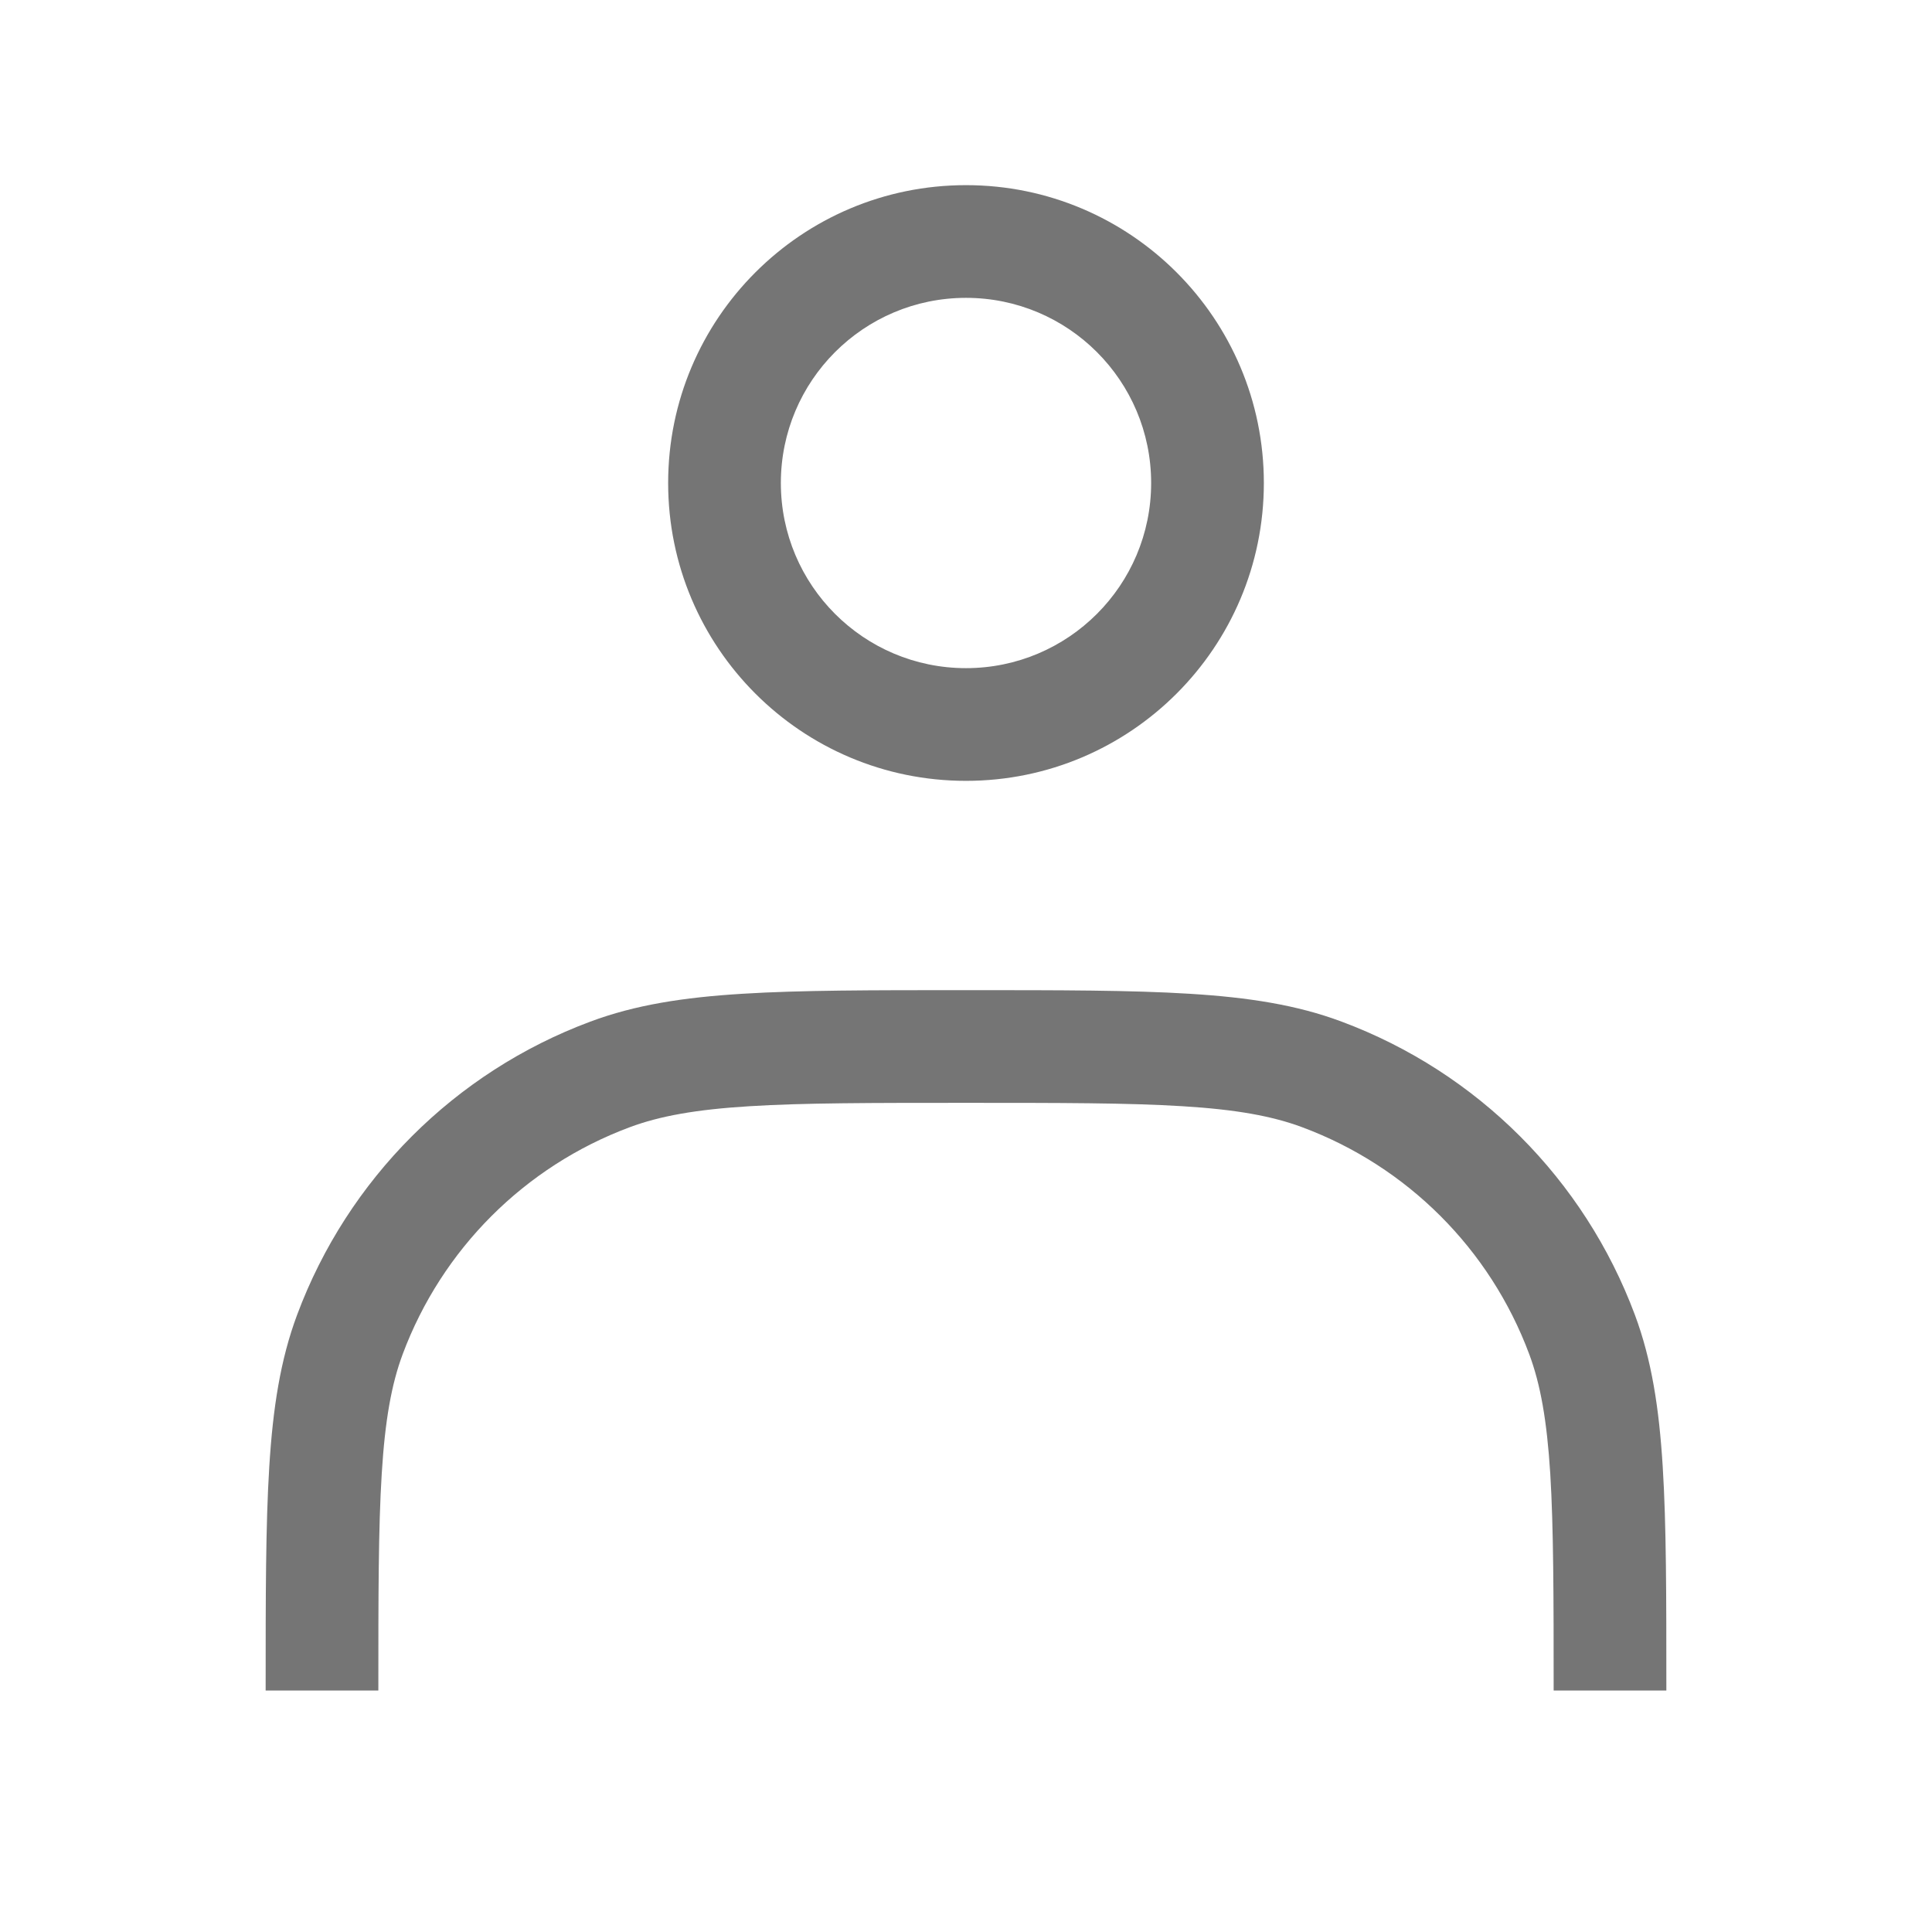 <svg width="24" height="24" viewBox="0 0 24 24" fill="none" xmlns="http://www.w3.org/2000/svg">
<path fill-rule="evenodd" clip-rule="evenodd" d="M12 3.7C10.729 3.7 9.7 4.73 9.7 6C9.7 7.27 10.729 8.3 12 8.3C13.27 8.3 14.3 7.27 14.3 6C14.3 4.73 13.27 3.7 12 3.7ZM8.3 6C8.3 3.957 9.956 2.3 12 2.3C14.043 2.3 15.7 3.957 15.7 6C15.7 8.043 14.043 9.7 12 9.7C9.956 9.7 8.3 8.043 8.3 6Z" fill="#757575"/>
<path fill-rule="evenodd" clip-rule="evenodd" d="M11.976 12.3H12.024C13.168 12.3 14.059 12.3 14.779 12.345C15.509 12.39 16.11 12.483 16.666 12.691C18.351 13.319 19.68 14.649 20.309 16.333C20.517 16.89 20.61 17.491 20.655 18.221C20.7 18.941 20.7 19.832 20.7 20.976V21H19.3C19.3 19.827 19.299 18.98 19.258 18.308C19.216 17.642 19.136 17.196 18.997 16.823C18.511 15.518 17.482 14.489 16.177 14.003C15.804 13.864 15.358 13.783 14.692 13.742C14.02 13.7 13.173 13.7 12 13.7C10.827 13.7 9.979 13.7 9.308 13.742C8.642 13.783 8.195 13.864 7.822 14.003C6.518 14.489 5.489 15.518 5.002 16.823C4.863 17.196 4.783 17.642 4.742 18.308C4.7 18.98 4.7 19.827 4.7 21H3.3V20.976C3.3 19.832 3.3 18.941 3.345 18.221C3.39 17.491 3.483 16.89 3.691 16.333C4.319 14.649 5.648 13.319 7.333 12.691C7.89 12.483 8.49 12.39 9.221 12.345C9.941 12.3 10.832 12.3 11.976 12.3Z" fill="#757575"/>
</svg>
